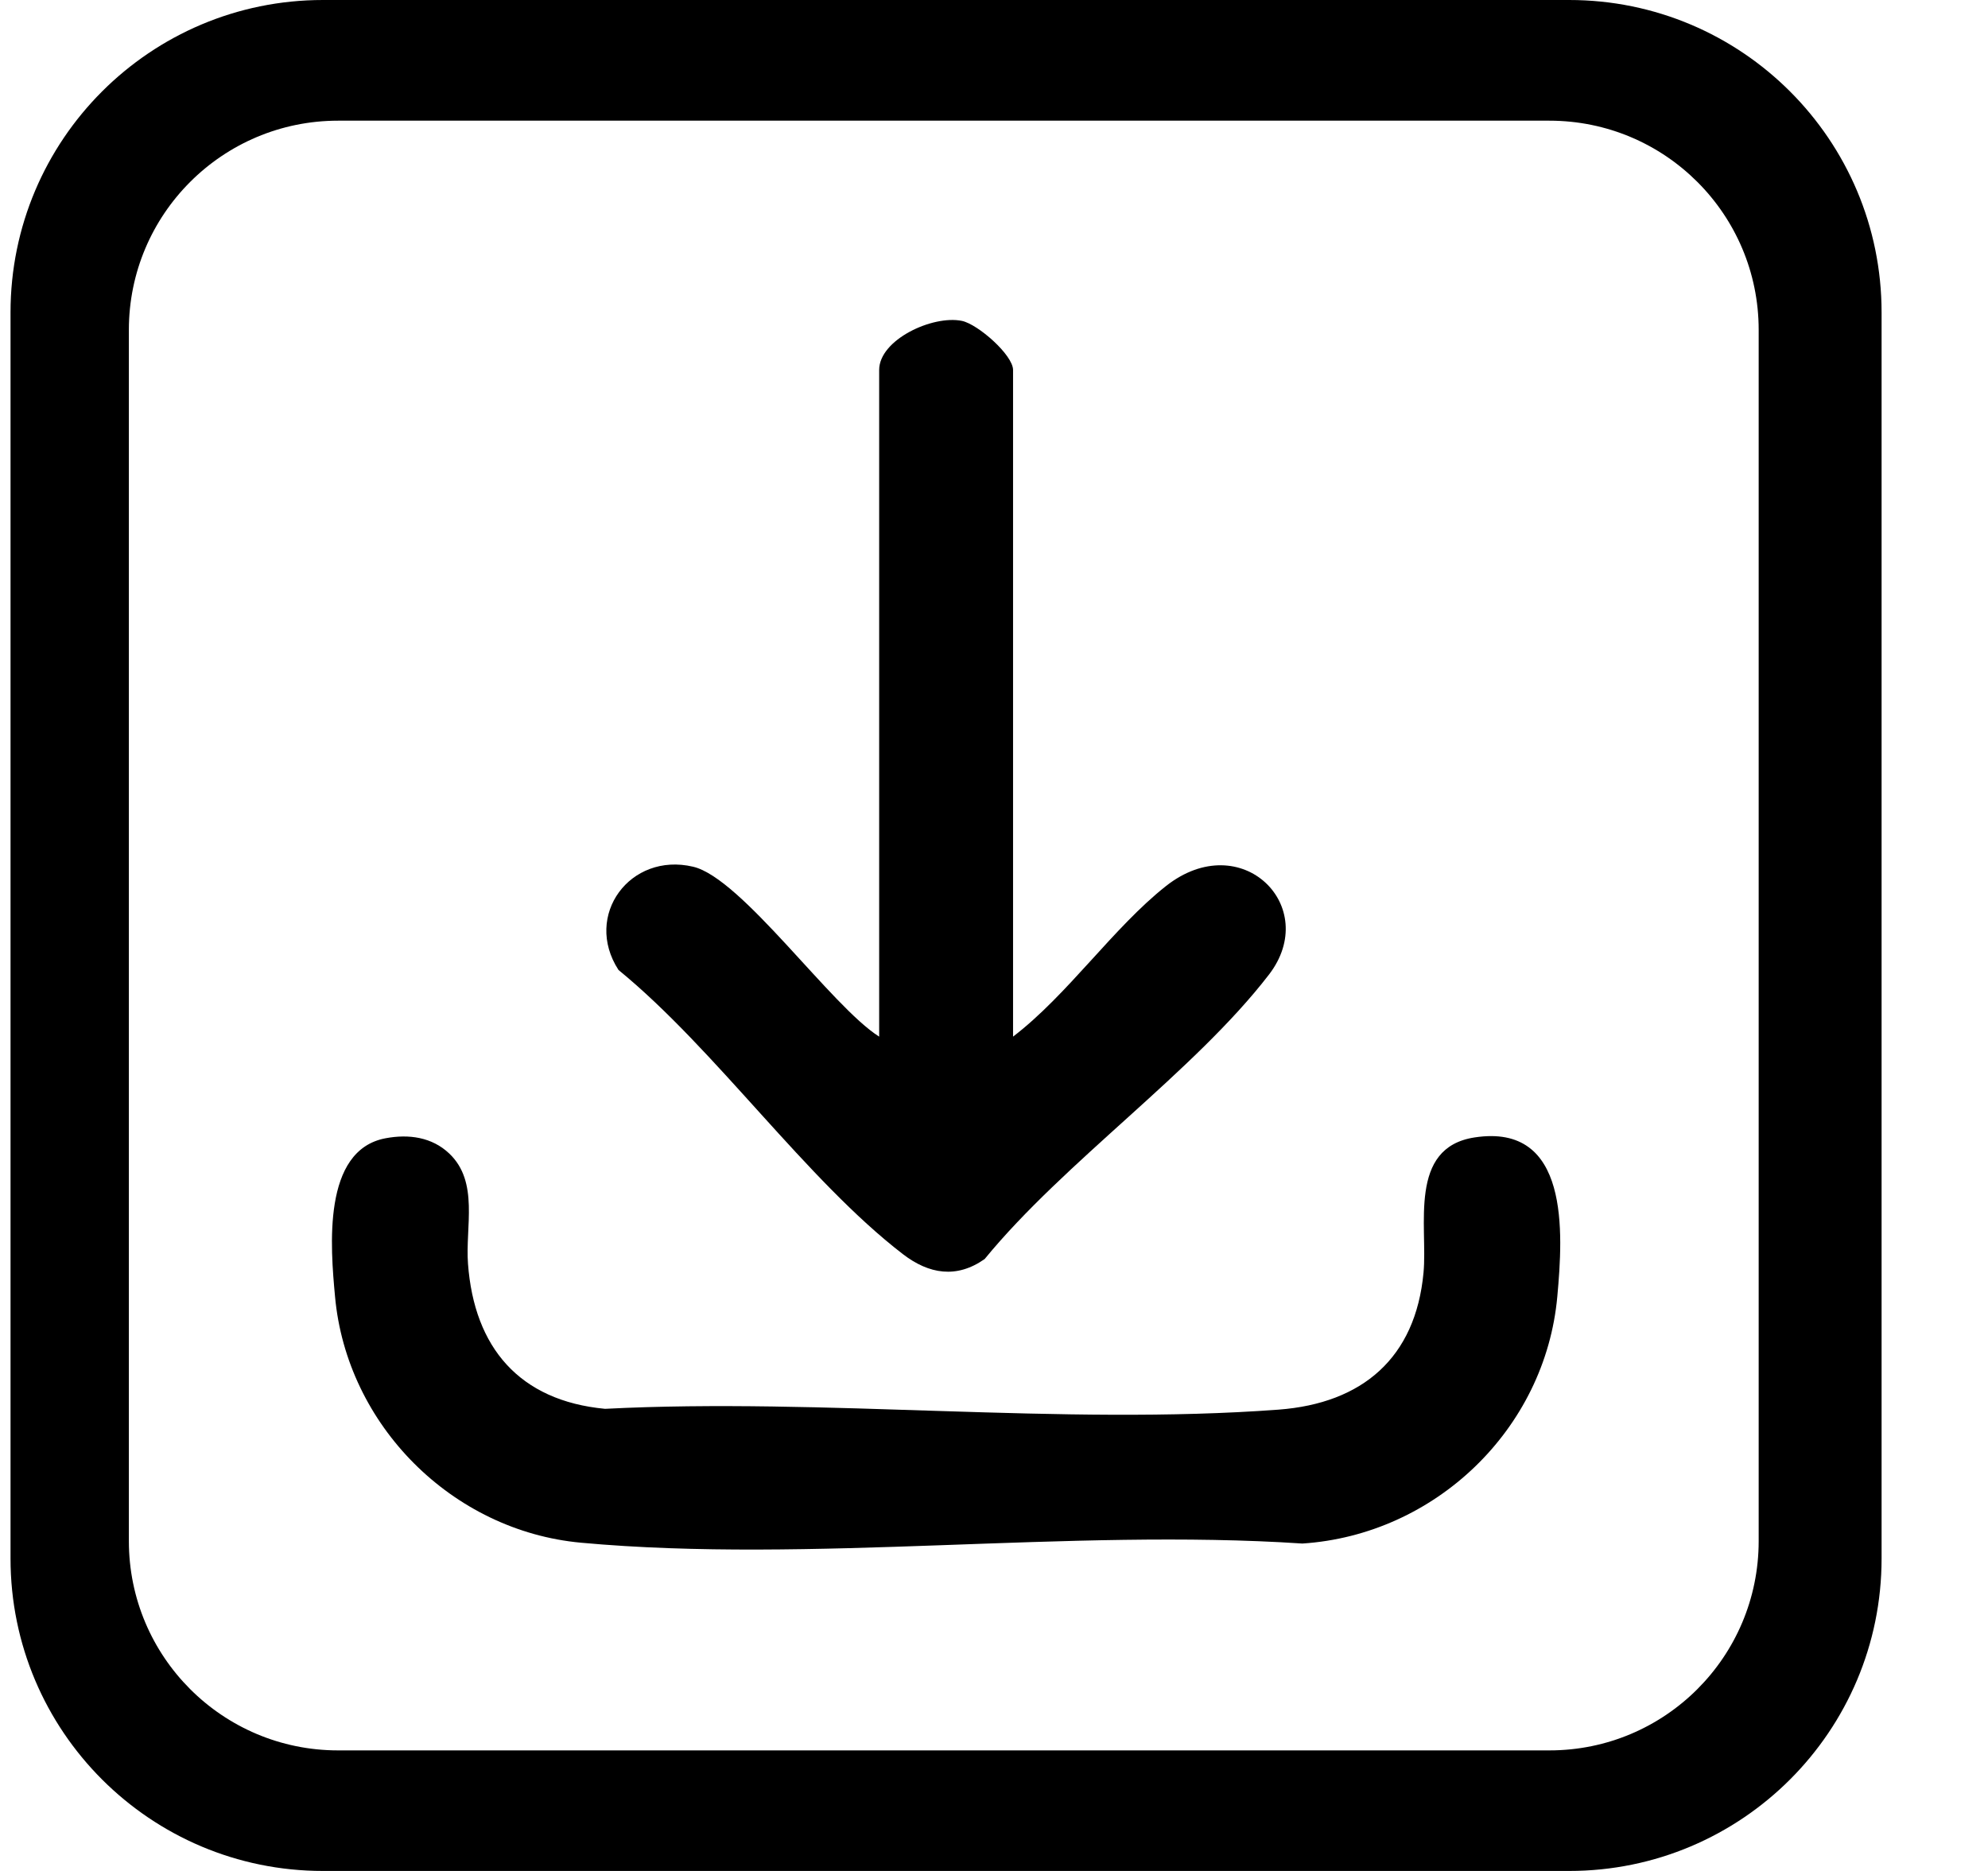 <svg width="17" height="16" viewBox="0 0 17 16" fill="none" xmlns="http://www.w3.org/2000/svg">
<g clip-path="url(#clip0_179_644)">
<path d="M8.663 8.865C9.13 8.508 9.52 7.933 9.971 7.577C10.615 7.07 11.299 7.753 10.851 8.335C10.212 9.165 9.101 9.935 8.42 10.767C8.18 10.936 7.944 10.896 7.722 10.726C6.892 10.088 6.121 8.975 5.289 8.295C4.986 7.828 5.389 7.285 5.927 7.412C6.342 7.509 7.11 8.608 7.518 8.865V3.164C7.518 2.905 7.975 2.693 8.225 2.744C8.362 2.772 8.663 3.036 8.663 3.164V8.865H8.663Z" fill="black"/>
<path d="M3.298 9.734C3.495 9.697 3.694 9.724 3.842 9.865C4.098 10.108 3.978 10.492 4.002 10.808C4.055 11.523 4.441 11.979 5.174 12.048C7.047 11.952 9.078 12.193 10.933 12.055C11.65 12.001 12.105 11.613 12.173 10.883C12.21 10.489 12.038 9.814 12.61 9.727C13.424 9.602 13.367 10.54 13.317 11.088C13.214 12.224 12.271 13.126 11.137 13.2C9.146 13.068 6.935 13.373 4.969 13.193C3.867 13.092 2.965 12.188 2.865 11.088C2.826 10.668 2.754 9.835 3.298 9.734L3.298 9.734Z" fill="black"/>
<path d="M13.418 0H2.762C1.286 0 0.09 1.196 0.09 2.672V13.328C0.09 14.804 1.286 16 2.762 16H13.418C14.894 16 16.09 14.804 16.09 13.328V2.672C16.09 1.196 14.894 0 13.418 0ZM15.039 13.179C15.039 14.168 14.238 14.969 13.25 14.969H2.891C1.903 14.969 1.102 14.168 1.102 13.179V2.821C1.102 1.833 1.903 1.032 2.891 1.032H13.249C14.238 1.032 15.039 1.833 15.039 2.821V13.179H15.039Z" fill="black"/>
</g>
<defs>
<clipPath id="clip0_179_644">
<rect width="16" height="16" fill="white" transform="translate(0.09)"/>
</clipPath>
</defs>
</svg>
